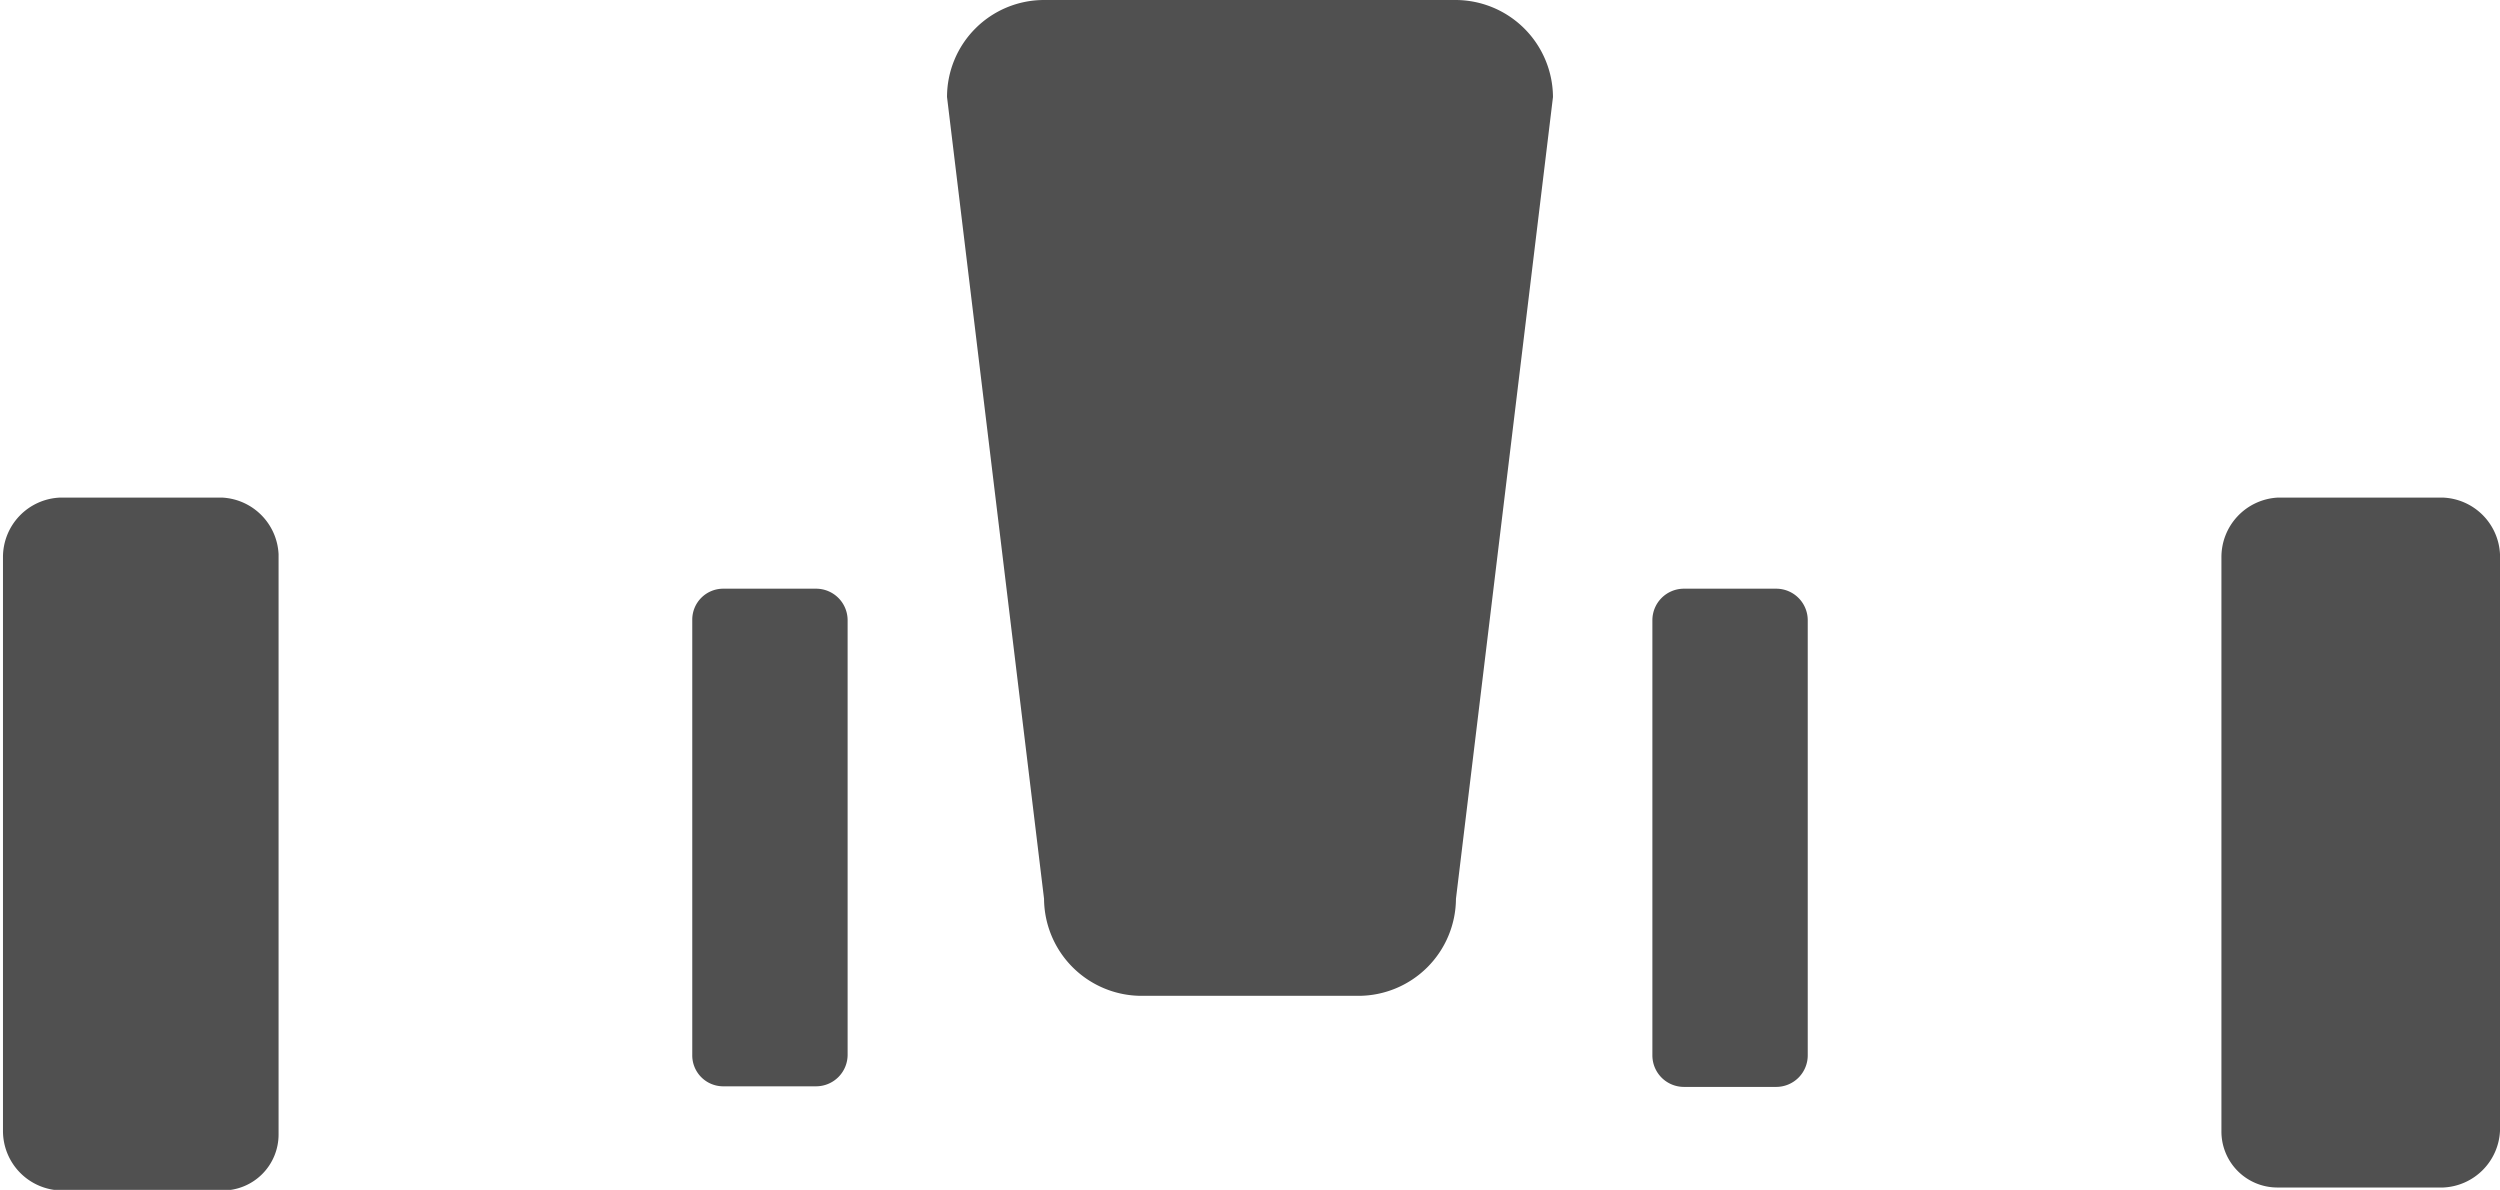 <svg id="Livello_1" data-name="Livello 1" xmlns="http://www.w3.org/2000/svg" viewBox="0 0 42 19.99"><defs><style>.cls-1{fill:#505050;}</style></defs><title>03_equation</title><g id="Livello_2" data-name="Livello 2"><g id="Livello_1-2" data-name="Livello 1-2"><path class="cls-1" d="M24.46,0H17.54a1.63,1.63,0,0,0-1.63,1.63h0L17.54,15.1a1.64,1.64,0,0,0,1.63,1.63h3.66a1.64,1.64,0,0,0,1.63-1.63L26.09,1.63A1.64,1.64,0,0,0,24.46,0ZM41.05,8.36H38.26a1,1,0,0,0-.94,1V19a.94.94,0,0,0,.93.95h2.8A1,1,0,0,0,42,19V9.31A1,1,0,0,0,41.05,8.36Zm-37.31,0H1a1,1,0,0,0-.95,1V19a1,1,0,0,0,1,1H3.74a.94.94,0,0,0,.94-.94V9.31A1,1,0,0,0,3.74,8.36Zm10,1.53H12.15a.52.52,0,0,0-.52.52h0v7.31a.52.52,0,0,0,.51.53h1.57a.53.53,0,0,0,.53-.53h0V10.42a.53.53,0,0,0-.53-.53Zm16.13,0H28.29a.53.53,0,0,0-.53.53h0v7.31a.53.53,0,0,0,.53.53h1.55a.53.53,0,0,0,.53-.53h0V10.42a.53.53,0,0,0-.53-.53h0Z"/></g></g></svg>